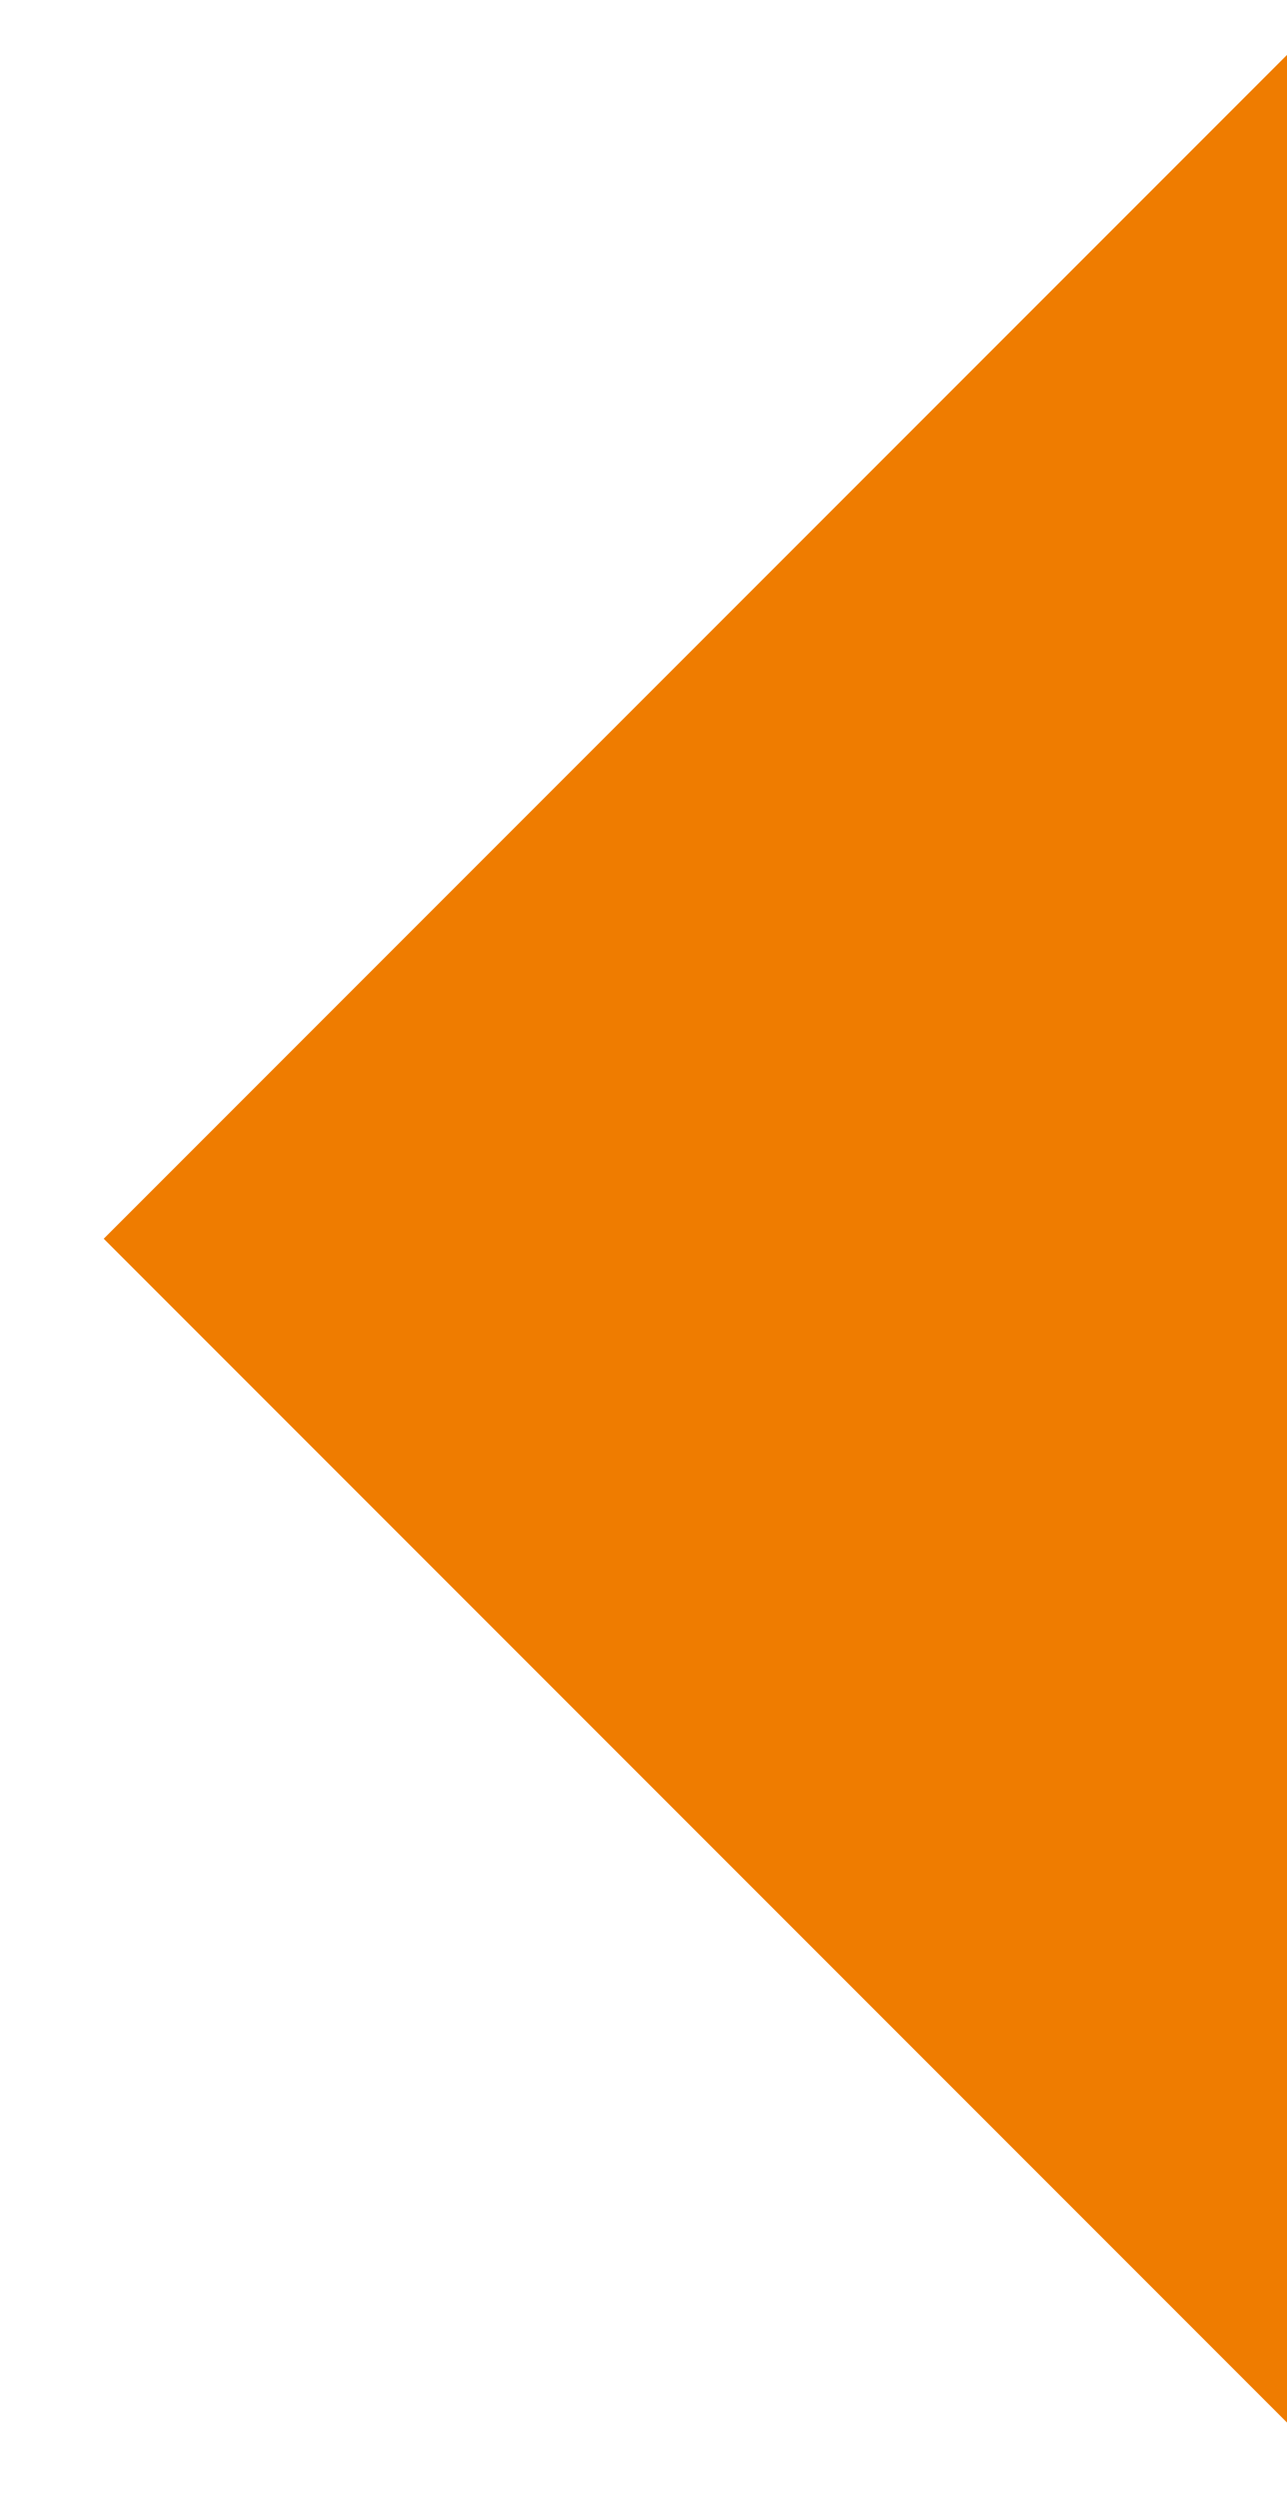 <?xml version="1.0" encoding="utf-8"?>
<!-- Generator: Adobe Illustrator 16.0.0, SVG Export Plug-In . SVG Version: 6.00 Build 0)  -->
<!DOCTYPE svg PUBLIC "-//W3C//DTD SVG 1.1//EN" "http://www.w3.org/Graphics/SVG/1.1/DTD/svg11.dtd">
<svg version="1.1" id="Ebene_1" xmlns="http://www.w3.org/2000/svg" xmlns:xlink="http://www.w3.org/1999/xlink" x="0px" y="0px"
	 width="531.444px" height="1031.775px" viewBox="0 0 531.444 1031.775" enable-background="new 0 0 531.444 1031.775"
	 xml:space="preserve">
<g>
	<polygon fill="#EF7C00" points="42.834,511.275 531.445,999.885 531.445,22.664 	"/>
</g>
</svg>
